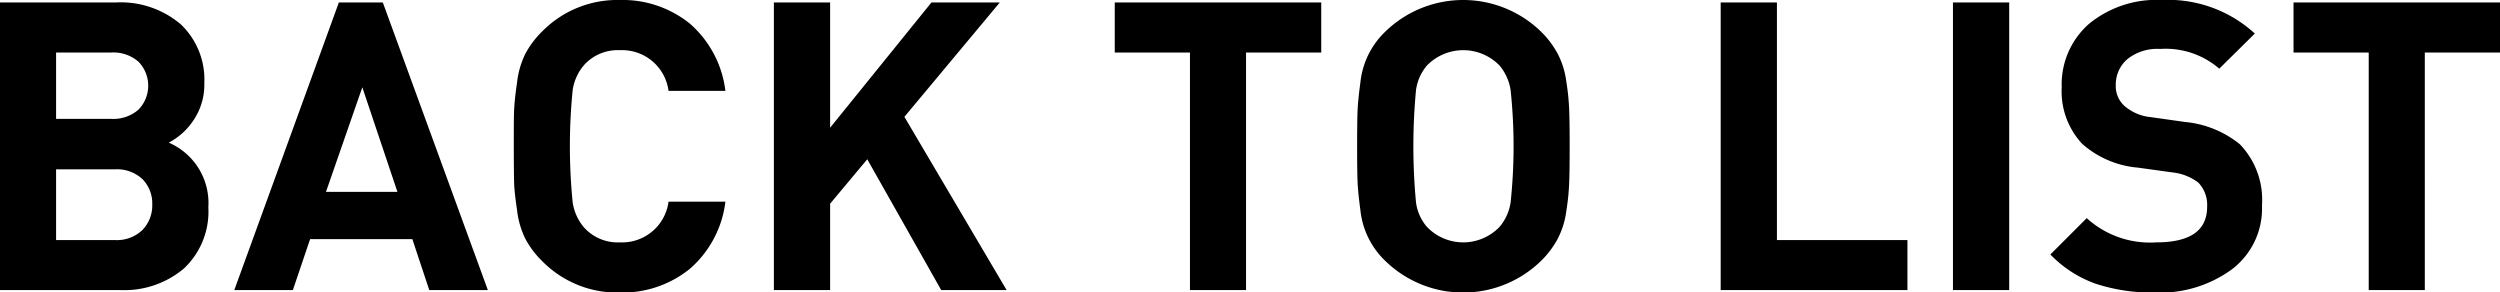 <svg xmlns="http://www.w3.org/2000/svg" width="80.455" height="9.41" viewBox="0 0 160.91 18.82">
  <defs>
    <style>
      .cls-1 {
        fill-rule: evenodd;
      }
    </style>
  </defs>
  <path id="_50_backtolist.svg" data-name="50% backtolist.svg" class="cls-1" d="M1034.86,5608.3a4.264,4.264,0,0,0,1.58-1.42,4.053,4.053,0,0,0,.71-2.4,4.9,4.9,0,0,0-1.52-3.8,5.968,5.968,0,0,0-4.2-1.4H1024v18.51h7.74a5.937,5.937,0,0,0,4.11-1.4,5.027,5.027,0,0,0,1.56-3.93,4.228,4.228,0,0,0-2.55-4.16h0Zm-3.71-1.53h-3.54v-4.27h3.54a2.462,2.462,0,0,1,1.76.59,2.209,2.209,0,0,1,0,3.09,2.462,2.462,0,0,1-1.76.59h0Zm0.23,7.8h-3.77v-4.55h3.77a2.4,2.4,0,0,1,1.79.63,2.232,2.232,0,0,1,.63,1.63,2.272,2.272,0,0,1-.63,1.64,2.365,2.365,0,0,1-1.79.65h0Zm17.26-15.29h-2.83l-6.73,18.51h3.77l1.11-3.28h6.58l1.09,3.28h3.77Zm-3.66,12.19,2.34-6.73,2.26,6.73h-4.6Zm22.05,0.63a3.013,3.013,0,0,1-3.12,2.62,2.917,2.917,0,0,1-2.32-.96,3.206,3.206,0,0,1-.73-1.61,36.391,36.391,0,0,1,0-7.23,3.166,3.166,0,0,1,.73-1.61,2.917,2.917,0,0,1,2.32-.96,3.013,3.013,0,0,1,3.12,2.62h3.66a6.823,6.823,0,0,0-2.3-4.34,6.9,6.9,0,0,0-4.51-1.51,6.78,6.78,0,0,0-4.99,2.03,5.824,5.824,0,0,0-1.07,1.42,5.537,5.537,0,0,0-.54,1.86c-0.11.74-.17,1.34-0.19,1.79s-0.02,1.22-.02,2.31,0.01,1.87.02,2.32,0.08,1.05.19,1.79a5.537,5.537,0,0,0,.54,1.86,5.824,5.824,0,0,0,1.07,1.42,6.78,6.78,0,0,0,4.99,2.03,6.91,6.91,0,0,0,4.5-1.51,6.787,6.787,0,0,0,2.31-4.34h-3.66Zm15.18-5.46,6.14-7.36h-4.4l-6.52,8.06v-8.06h-3.62v18.51h3.62v-5.56l2.39-2.86,4.76,8.42h4.21Zm26.83-7.36h-13.29v3.22h4.84v15.29h3.61V5602.5h4.84v-3.22Zm15.78,5.13a5.4,5.4,0,0,0-.56-1.83,5.918,5.918,0,0,0-1.08-1.43,7.185,7.185,0,0,0-10.01,0,5.274,5.274,0,0,0-1.61,3.28c-0.1.74-.16,1.34-0.18,1.79s-0.03,1.22-.03,2.31,0.01,1.87.03,2.32,0.08,1.05.18,1.79a5.274,5.274,0,0,0,1.61,3.28,7.185,7.185,0,0,0,10.01,0,5.918,5.918,0,0,0,1.08-1.43,5.4,5.4,0,0,0,.56-1.83,14.419,14.419,0,0,0,.18-1.81c0.02-.49.03-1.26,0.03-2.32s-0.01-1.82-.03-2.31A14.419,14.419,0,0,0,1124.82,5604.41Zm-4.31,9.32a3.237,3.237,0,0,1-4.66,0,3.005,3.005,0,0,1-.71-1.58,38.521,38.521,0,0,1,0-7.23,3.076,3.076,0,0,1,.71-1.59,3.26,3.26,0,0,1,4.66,0,3.2,3.2,0,0,1,.72,1.6,34.3,34.3,0,0,1,0,7.21,3.127,3.127,0,0,1-.72,1.59h0Zm26.26,0.84h-8.4v-15.29h-3.62v18.51h12.02v-3.22Zm6.55-15.29h-3.62v18.51h3.62v-18.51Zm14.84,9.12a6.577,6.577,0,0,0-3.53-1.43l-2.19-.31a3.026,3.026,0,0,1-1.71-.73,1.707,1.707,0,0,1-.55-1.32,2.163,2.163,0,0,1,.74-1.68,3.094,3.094,0,0,1,2.12-.66,5.273,5.273,0,0,1,3.8,1.27l2.29-2.26a8.251,8.251,0,0,0-5.98-2.16,6.84,6.84,0,0,0-4.71,1.55,5.185,5.185,0,0,0-1.74,4.07,4.945,4.945,0,0,0,1.32,3.64,6.213,6.213,0,0,0,3.59,1.53l2.24,0.31a3.342,3.342,0,0,1,1.64.65,2.077,2.077,0,0,1,.57,1.56c0,1.53-1.09,2.29-3.28,2.29a6.049,6.049,0,0,1-4.47-1.56l-2.34,2.34a7.562,7.562,0,0,0,2.94,1.89,11.744,11.744,0,0,0,3.82.56,7.823,7.823,0,0,0,4.93-1.5,4.906,4.906,0,0,0,1.93-4.12,5.138,5.138,0,0,0-1.43-3.93h0Zm16.75-9.12h-13.29v3.22h4.84v15.29h3.61V5602.5h4.84v-3.22Z" transform="translate(-1024 -5599.12)"/>
</svg>
